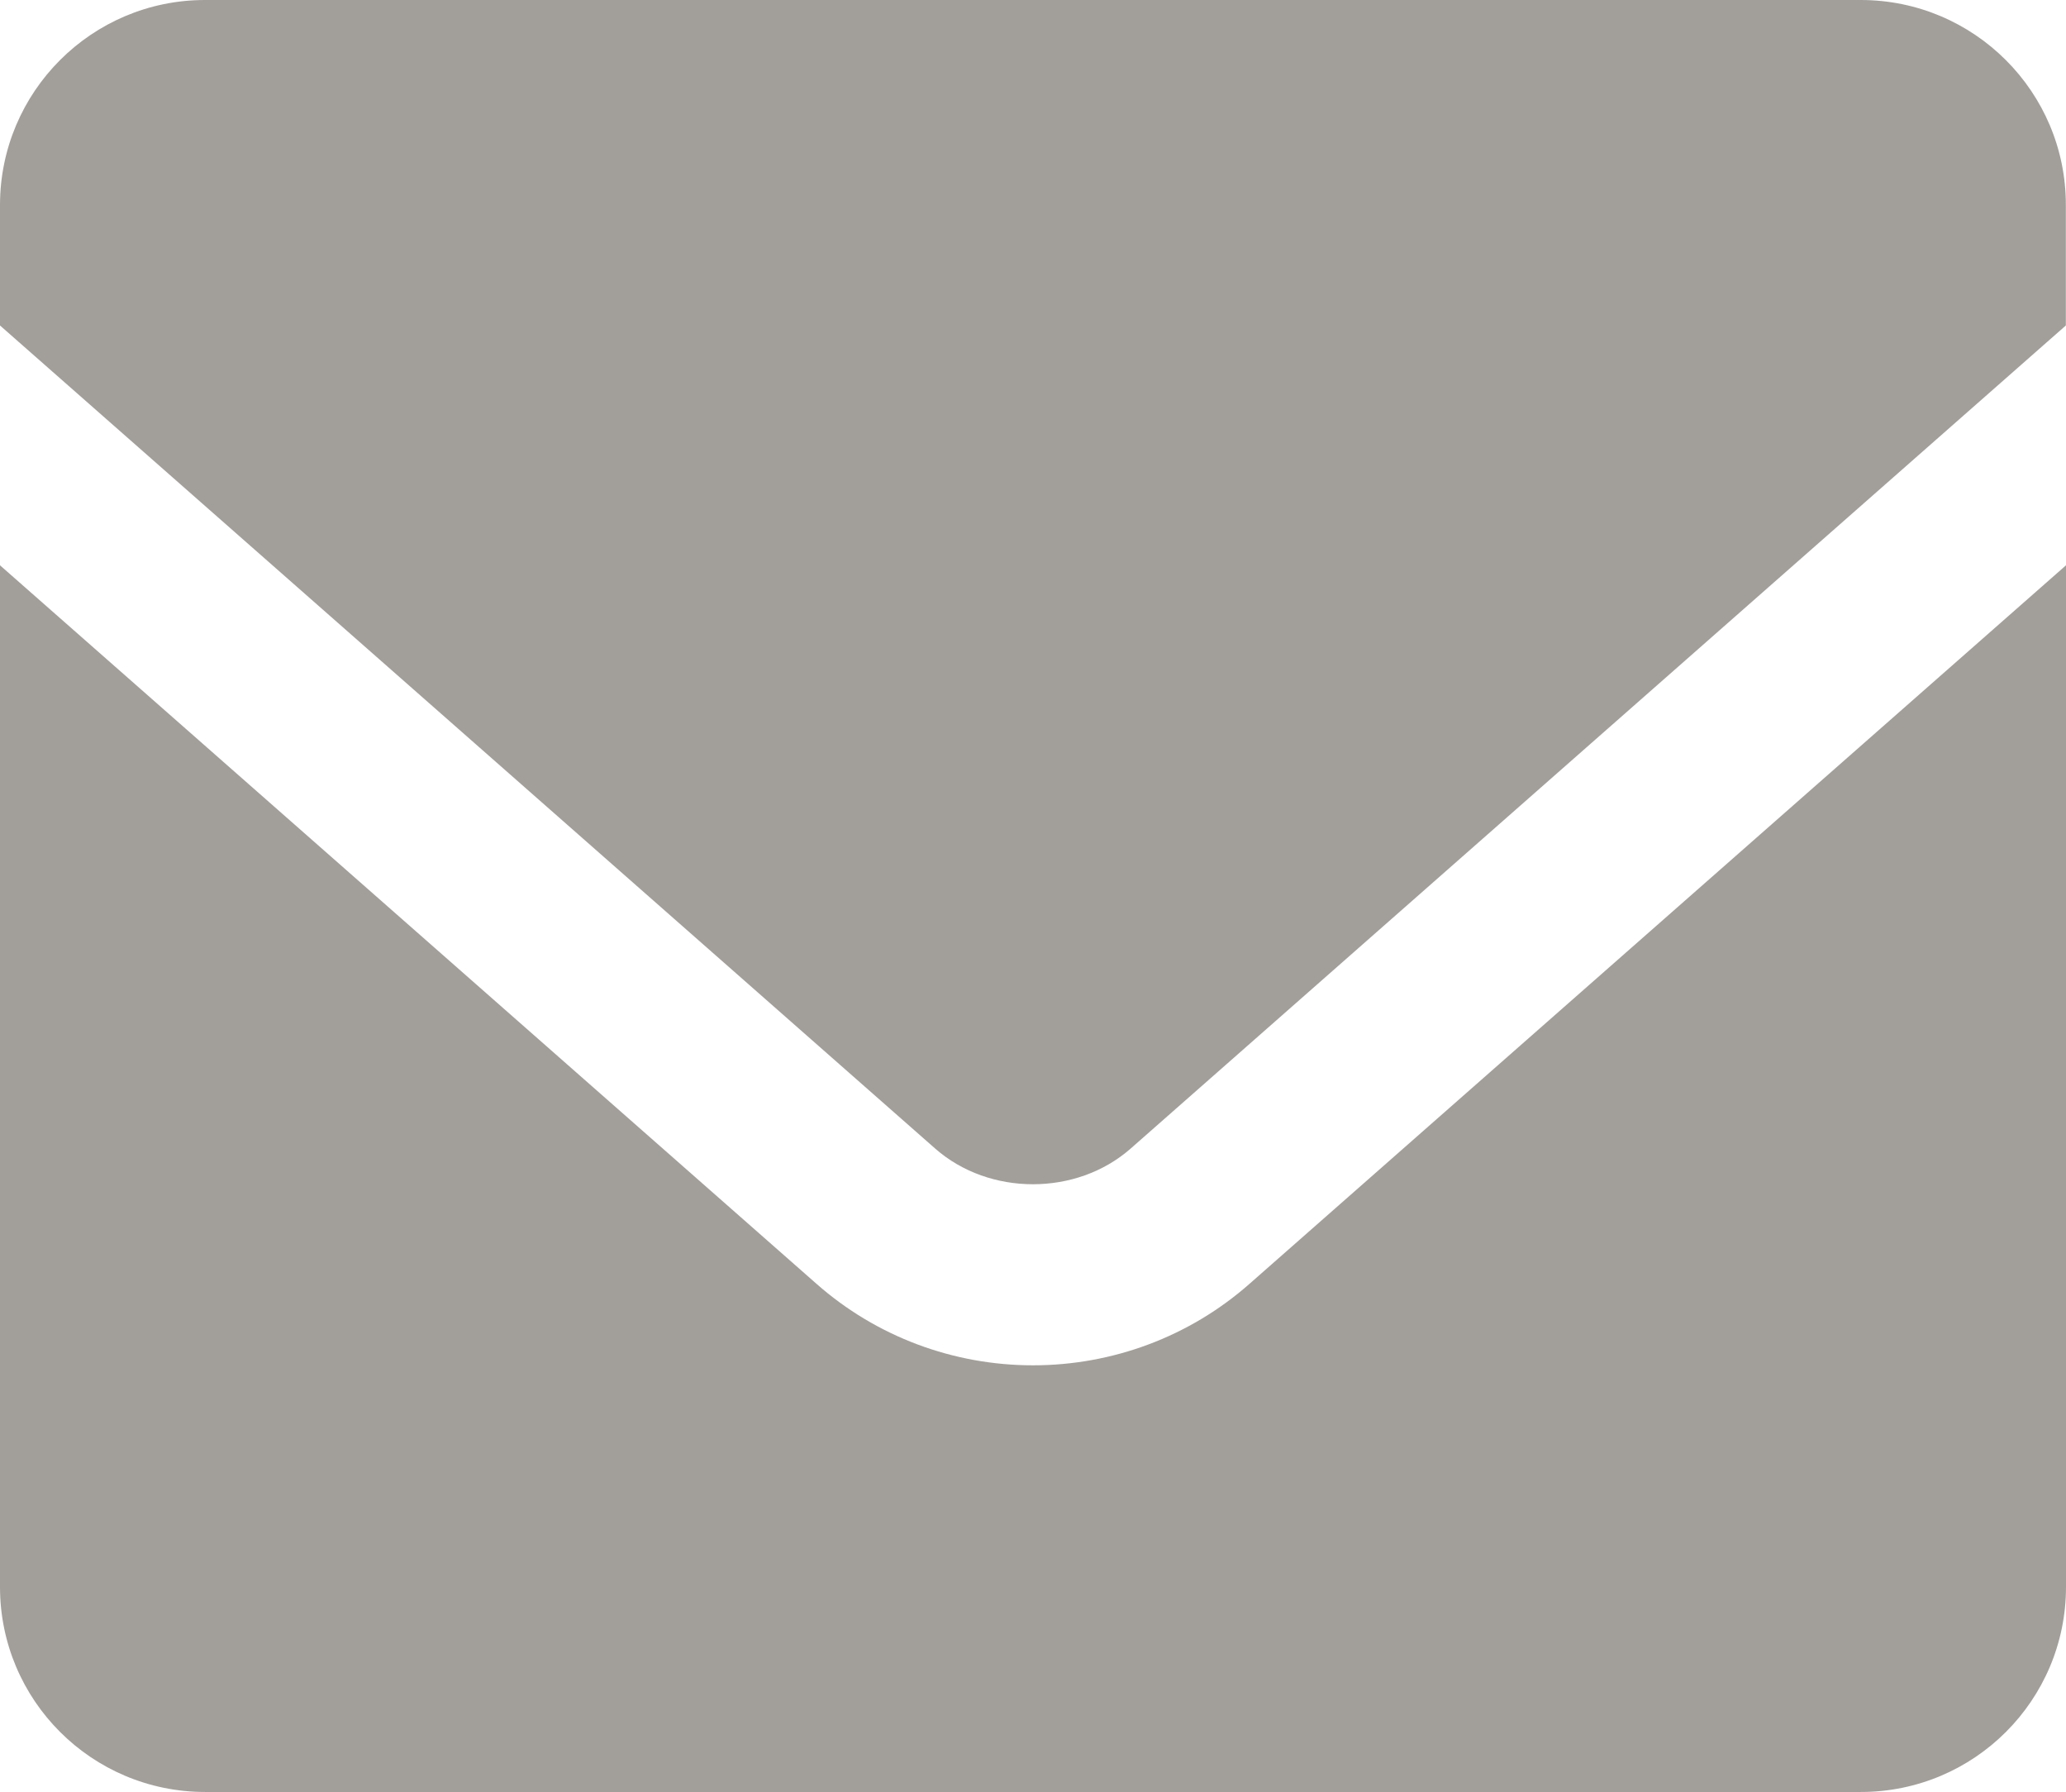 <?xml version="1.0" encoding="utf-8"?>
<!-- Generator: Adobe Illustrator 16.0.0, SVG Export Plug-In . SVG Version: 6.00 Build 0)  -->
<!DOCTYPE svg PUBLIC "-//W3C//DTD SVG 1.1//EN" "http://www.w3.org/Graphics/SVG/1.1/DTD/svg11.dtd">
<svg version="1.1" id="Layer_1" xmlns="http://www.w3.org/2000/svg" xmlns:xlink="http://www.w3.org/1999/xlink" x="0px" y="0px"
	 width="13.726px" height="11.903px" viewBox="0 0 13.726 11.903" enable-background="new 0 0 13.726 11.903" xml:space="preserve">
<g>
	<g>
		<g>
			<path fill="#A29F9B" d="M7.511,7.63l6.214-5.468v-0.8C13.726,0.61,13.115,0,12.362,0h-11C0.61,0,0,0.61,0,1.362v0.8L6.214,7.63
				C6.573,7.945,7.152,7.945,7.511,7.63z"/>
		</g>
		<g>
			<path fill="#A29F9B" d="M8.301,8.528c-0.397,0.35-0.908,0.541-1.438,0.541S5.822,8.878,5.425,8.528L0,3.755v6.786
				c0,0.753,0.61,1.362,1.363,1.362h11c0.753,0,1.363-0.609,1.363-1.362V3.755L8.301,8.528z"/>
		</g>
	</g>
</g>
</svg>
